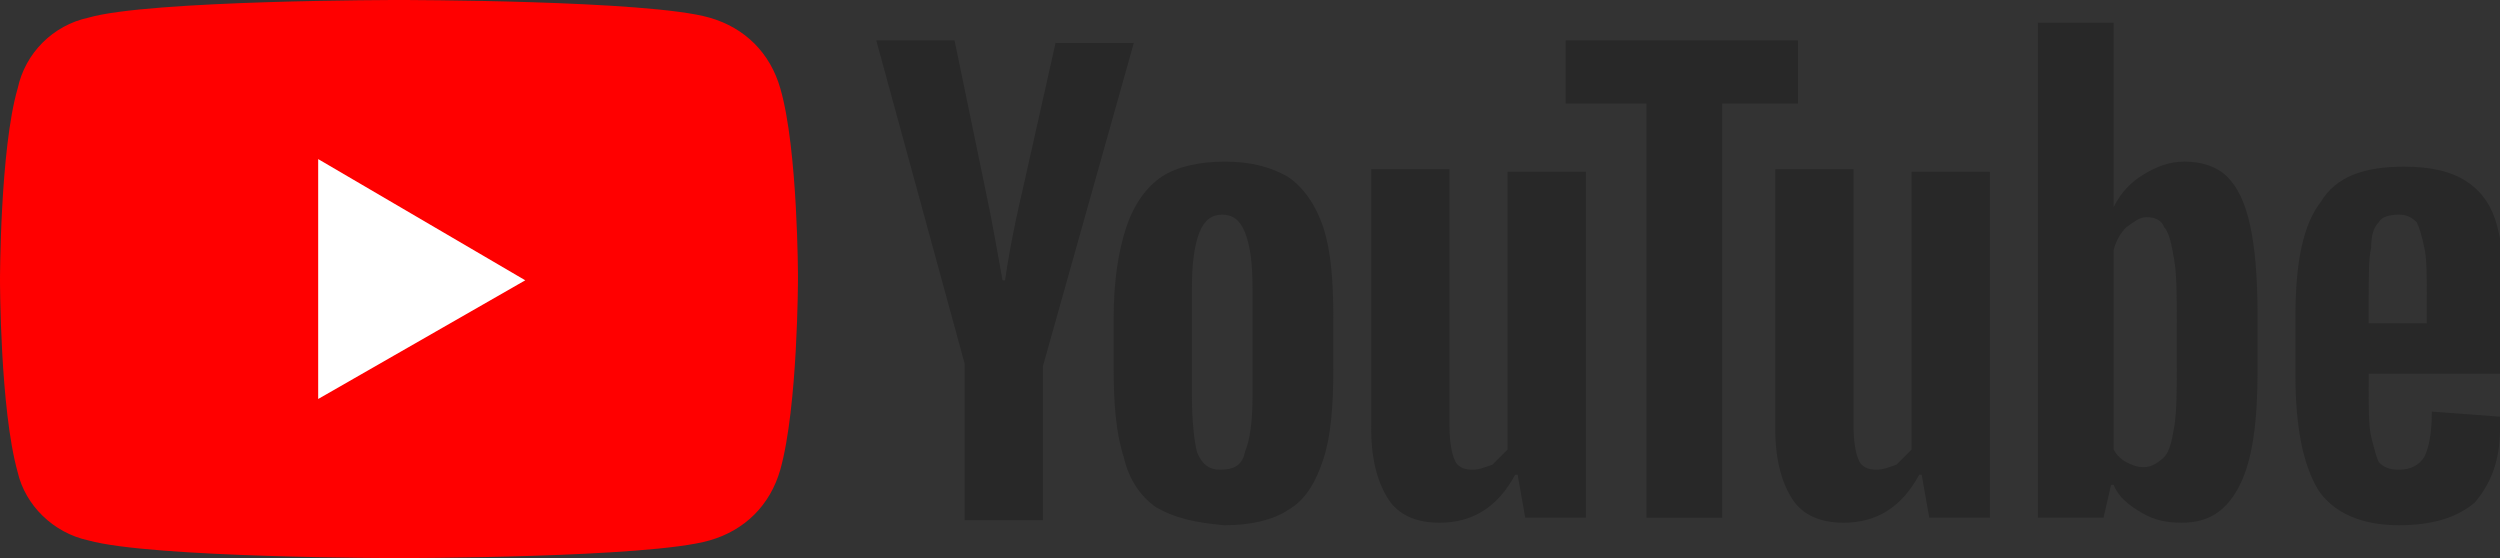 <?xml version="1.0" encoding="utf-8"?>
<!-- Generator: Adobe Illustrator 26.5.0, SVG Export Plug-In . SVG Version: 6.00 Build 0)  -->
<svg version="1.1" id="레이어_1" xmlns="http://www.w3.org/2000/svg" xmlns:xlink="http://www.w3.org/1999/xlink" x="0px"
	 y="0px" width="99px" height="22.1px" viewBox="0 0 99 22.1" style="enable-background:new 0 0 99 22.1;" xml:space="preserve">
<rect x="0" y="0" width="99" height="22.1" fill="#333333" stroke="none"/>
<style type="text/css">
	.st0{fill:#FF0000;}
	.st1{fill:#FFFFFF;}
	.st2{fill:#282828;}
</style>
<g>
	<path class="st0" d="M30.9,3.5c-0.4-1.4-1.4-2.4-2.8-2.8C25.7,0,15.8,0,15.8,0S5.9,0,3.5,0.7C2.1,1,1,2.1,0.7,3.5
		C0,5.9,0,11.1,0,11.1s0,5.1,0.7,7.6C1,20,2.1,21.1,3.5,21.4c2.5,0.7,12.3,0.7,12.3,0.7s9.9,0,12.3-0.7c1.4-0.4,2.4-1.4,2.8-2.8
		c0.7-2.5,0.7-7.6,0.7-7.6S31.6,5.9,30.9,3.5z"/>
	<polygon class="st1" points="12.6,15.8 20.8,11.1 12.6,6.3 	"/>
</g>
<g>
	<g>
		<path class="st2" d="M45.8,20.1c-0.6-0.4-1.1-1.1-1.3-2c-0.3-0.9-0.4-2.1-0.4-3.5v-2c0-1.5,0.2-2.7,0.5-3.6c0.3-0.9,0.8-1.6,1.4-2
			c0.6-0.4,1.5-0.6,2.5-0.6c1,0,1.8,0.2,2.5,0.6c0.6,0.4,1.1,1.1,1.4,2c0.3,0.9,0.4,2.1,0.4,3.6v2c0,1.5-0.1,2.7-0.4,3.6
			c-0.3,0.9-0.7,1.6-1.4,2c-0.6,0.4-1.5,0.6-2.5,0.6C47.3,20.7,46.5,20.5,45.8,20.1z M49.3,17.9c0.2-0.5,0.3-1.2,0.3-2.2v-4.3
			c0-1-0.1-1.7-0.3-2.2c-0.2-0.5-0.5-0.7-0.9-0.7c-0.4,0-0.7,0.2-0.9,0.7c-0.2,0.5-0.3,1.2-0.3,2.2v4.3c0,1,0.1,1.8,0.2,2.2
			c0.2,0.5,0.5,0.7,0.9,0.7C48.9,18.6,49.2,18.4,49.3,17.9z"/>
		<path class="st2" d="M93.8,14.6v0.7c0,0.9,0,1.6,0.1,2c0.1,0.4,0.2,0.8,0.3,1c0.2,0.2,0.4,0.3,0.8,0.3c0.5,0,0.8-0.2,1-0.5
			c0.2-0.4,0.3-1,0.3-1.8l2.7,0.2c0,0.1,0,0.3,0,0.5c0,1.3-0.4,2.2-1,2.9c-0.7,0.6-1.7,0.9-3,0.9c-1.5,0-2.6-0.5-3.2-1.4
			c-0.6-1-0.9-2.5-0.9-4.5v-2.4c0-2.1,0.3-3.6,1-4.5c0.6-1,1.7-1.4,3.3-1.4c1.1,0,1.9,0.2,2.5,0.6c0.6,0.4,1,1,1.2,1.8
			c0.2,0.8,0.4,2,0.4,3.4v2.4H93.8z M94.2,8.8c-0.2,0.2-0.3,0.5-0.3,1c-0.1,0.4-0.1,1.1-0.1,2v1h2.3v-1c0-0.9,0-1.6-0.1-2
			c-0.1-0.5-0.2-0.8-0.3-1c-0.2-0.2-0.4-0.3-0.7-0.3C94.6,8.5,94.3,8.6,94.2,8.8z"/>
		<path class="st2" d="M38.2,14.4L34.7,1.6h3.1L39,7.4c0.3,1.4,0.5,2.6,0.7,3.7h0.1c0.1-0.7,0.3-1.9,0.7-3.6l1.3-5.8h3.1l-3.6,12.8
			v6.1h-3.1V14.4z"/>
		<path class="st2" d="M62.8,6.7v13.8h-2.4l-0.3-1.7H60c-0.7,1.3-1.7,1.9-3,1.9c-0.9,0-1.6-0.3-2-0.9c-0.4-0.6-0.7-1.5-0.7-2.8V6.7
			h3.1v10.2c0,0.6,0.1,1.1,0.2,1.3c0.1,0.3,0.4,0.4,0.7,0.4c0.3,0,0.5-0.1,0.8-0.2c0.2-0.2,0.4-0.4,0.6-0.6v-11H62.8z"/>
		<path class="st2" d="M78.8,6.7v13.8h-2.4l-0.3-1.7H76c-0.7,1.3-1.7,1.9-3,1.9c-0.9,0-1.6-0.3-2-0.9c-0.4-0.6-0.7-1.5-0.7-2.8V6.7
			h3.1v10.2c0,0.6,0.1,1.1,0.2,1.3c0.1,0.3,0.4,0.4,0.7,0.4c0.3,0,0.5-0.1,0.8-0.2c0.2-0.2,0.4-0.4,0.6-0.6v-11H78.8z"/>
		<path class="st2" d="M71.3,4.1h-3.1v16.4h-3V4.1H62V1.6h9.2V4.1z"/>
		<path class="st2" d="M89.1,8.9C88.9,8,88.6,7.4,88.2,7c-0.4-0.4-1-0.6-1.7-0.6c-0.6,0-1.1,0.2-1.6,0.5c-0.5,0.3-0.9,0.7-1.2,1.3h0
			l0-7.3h-3v19.6h2.6l0.3-1.3h0.1c0.2,0.5,0.6,0.8,1.1,1.1c0.5,0.3,1,0.4,1.6,0.4c1.1,0,1.8-0.5,2.3-1.5c0.5-1,0.7-2.5,0.7-4.5v-2.2
			C89.4,11,89.3,9.8,89.1,8.9z M86.2,14.5c0,1,0,1.8-0.1,2.4c-0.1,0.6-0.2,1-0.4,1.2c-0.2,0.2-0.5,0.4-0.8,0.4
			c-0.3,0-0.5-0.1-0.7-0.2c-0.2-0.1-0.4-0.3-0.5-0.5V9.9c0.1-0.4,0.3-0.7,0.5-0.9c0.3-0.2,0.5-0.4,0.8-0.4c0.3,0,0.6,0.1,0.7,0.4
			c0.2,0.2,0.3,0.7,0.4,1.3c0.1,0.6,0.1,1.4,0.1,2.5V14.5z"/>
	</g>
</g>
</svg>
